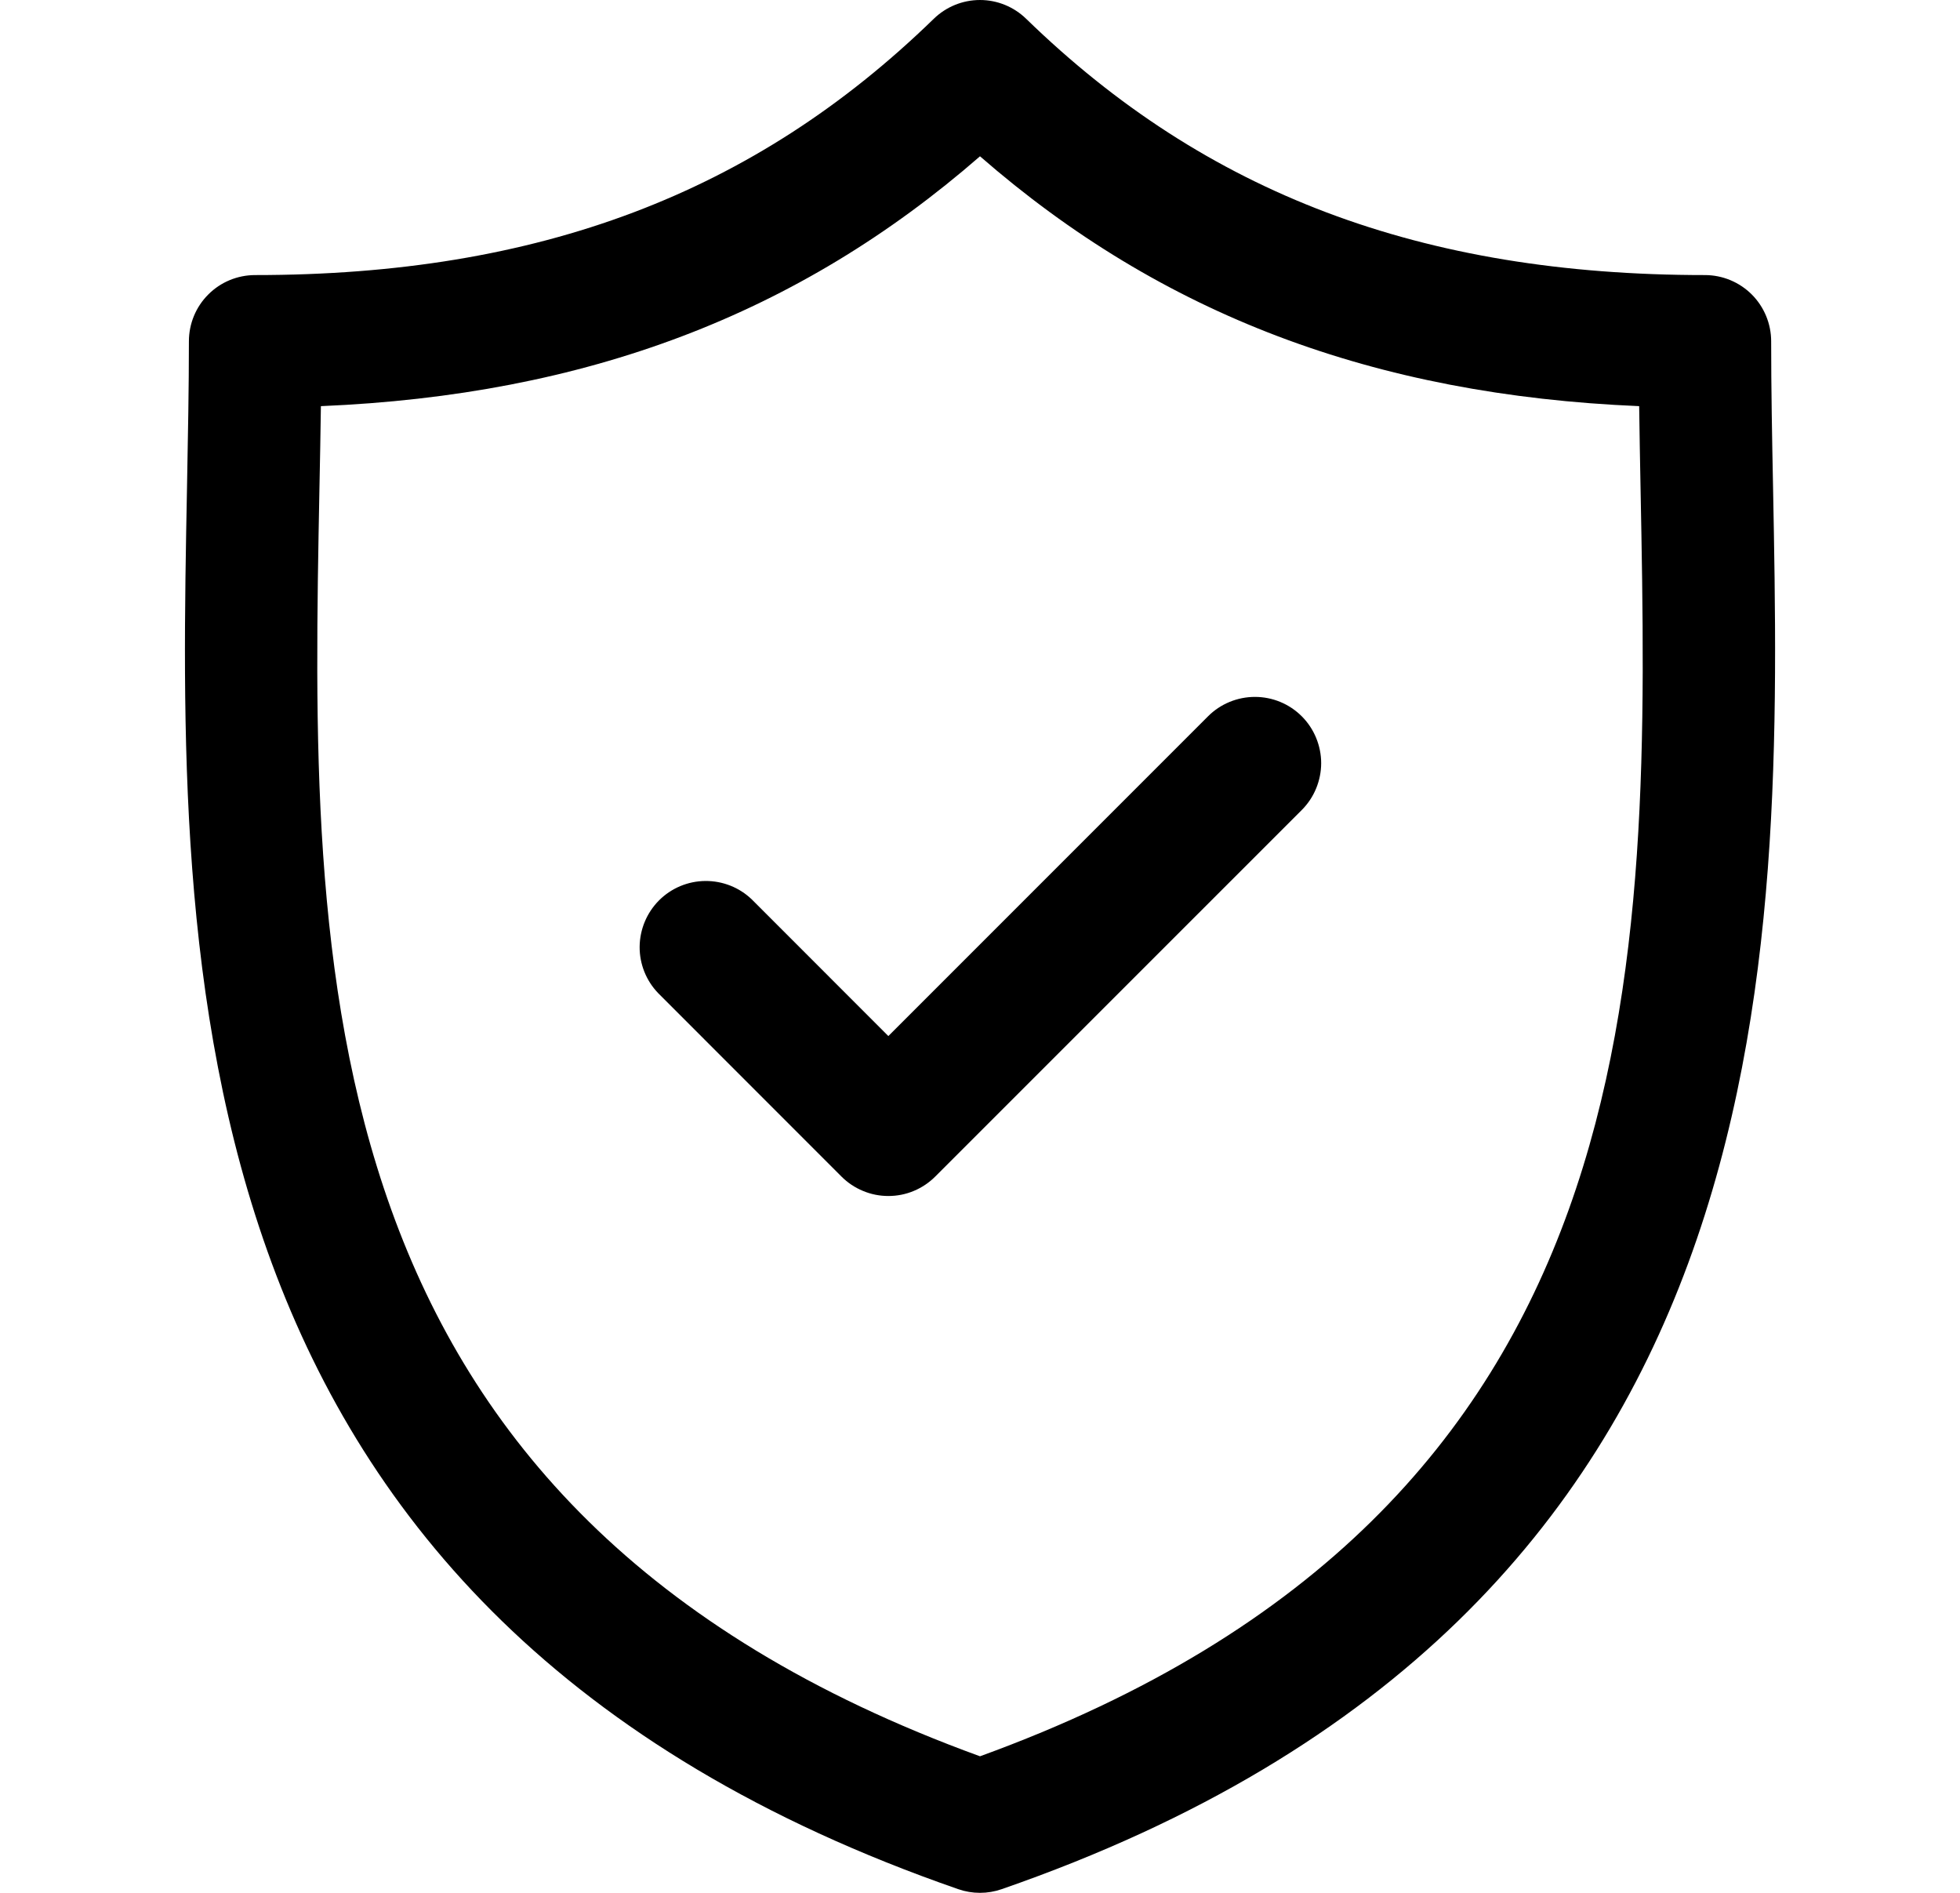 <svg width="29" height="28" viewBox="0 0 29 28" fill="none" xmlns="http://www.w3.org/2000/svg">
<g clip-path="url(#clip0_554_884)">
<path d="M26.234 7.21C26.219 6.454 26.206 5.739 26.206 5.049C26.206 4.789 26.102 4.539 25.919 4.356C25.735 4.172 25.485 4.069 25.226 4.069C21.034 4.069 17.843 2.864 15.183 0.278C15 0.1 14.755 6.10352e-05 14.5 6.10352e-05C14.244 6.10352e-05 13.999 0.1 13.816 0.278C11.157 2.864 7.966 4.069 3.775 4.069C3.515 4.069 3.265 4.172 3.082 4.356C2.898 4.539 2.795 4.789 2.795 5.049C2.795 5.74 2.781 6.454 2.767 7.21C2.632 14.245 2.448 23.88 14.179 27.946C14.386 28.018 14.613 28.018 14.82 27.946C26.552 23.88 26.368 14.245 26.234 7.21ZM14.5 25.98C4.439 22.325 4.591 14.319 4.726 7.247C4.735 6.823 4.742 6.412 4.748 6.008C8.673 5.843 11.812 4.653 14.5 2.312C17.187 4.653 20.327 5.843 24.253 6.008C24.258 6.412 24.266 6.823 24.274 7.247C24.409 14.319 24.561 22.325 14.5 25.98Z" fill="black"/>
<path d="M17.875 10.595L13.144 15.326L11.126 13.307C10.941 13.128 10.693 13.03 10.436 13.032C10.179 13.034 9.933 13.137 9.751 13.319C9.57 13.501 9.467 13.746 9.464 14.004C9.462 14.261 9.561 14.508 9.74 14.693L12.451 17.405C12.542 17.496 12.65 17.568 12.769 17.617C12.888 17.667 13.016 17.692 13.144 17.692C13.273 17.692 13.401 17.667 13.52 17.617C13.638 17.568 13.746 17.496 13.837 17.405L19.261 11.982C19.352 11.891 19.424 11.783 19.473 11.664C19.522 11.545 19.548 11.417 19.548 11.289C19.548 11.16 19.522 11.033 19.473 10.914C19.424 10.795 19.352 10.687 19.261 10.596C19.077 10.412 18.828 10.309 18.568 10.309C18.308 10.309 18.058 10.412 17.875 10.595Z" fill="black"/>
</g>
<defs>
<clipPath id="clip0_554_884">
<rect width="28" height="28" fill="white" transform="translate(0.5)"/>
</clipPath>
</defs>
</svg>
